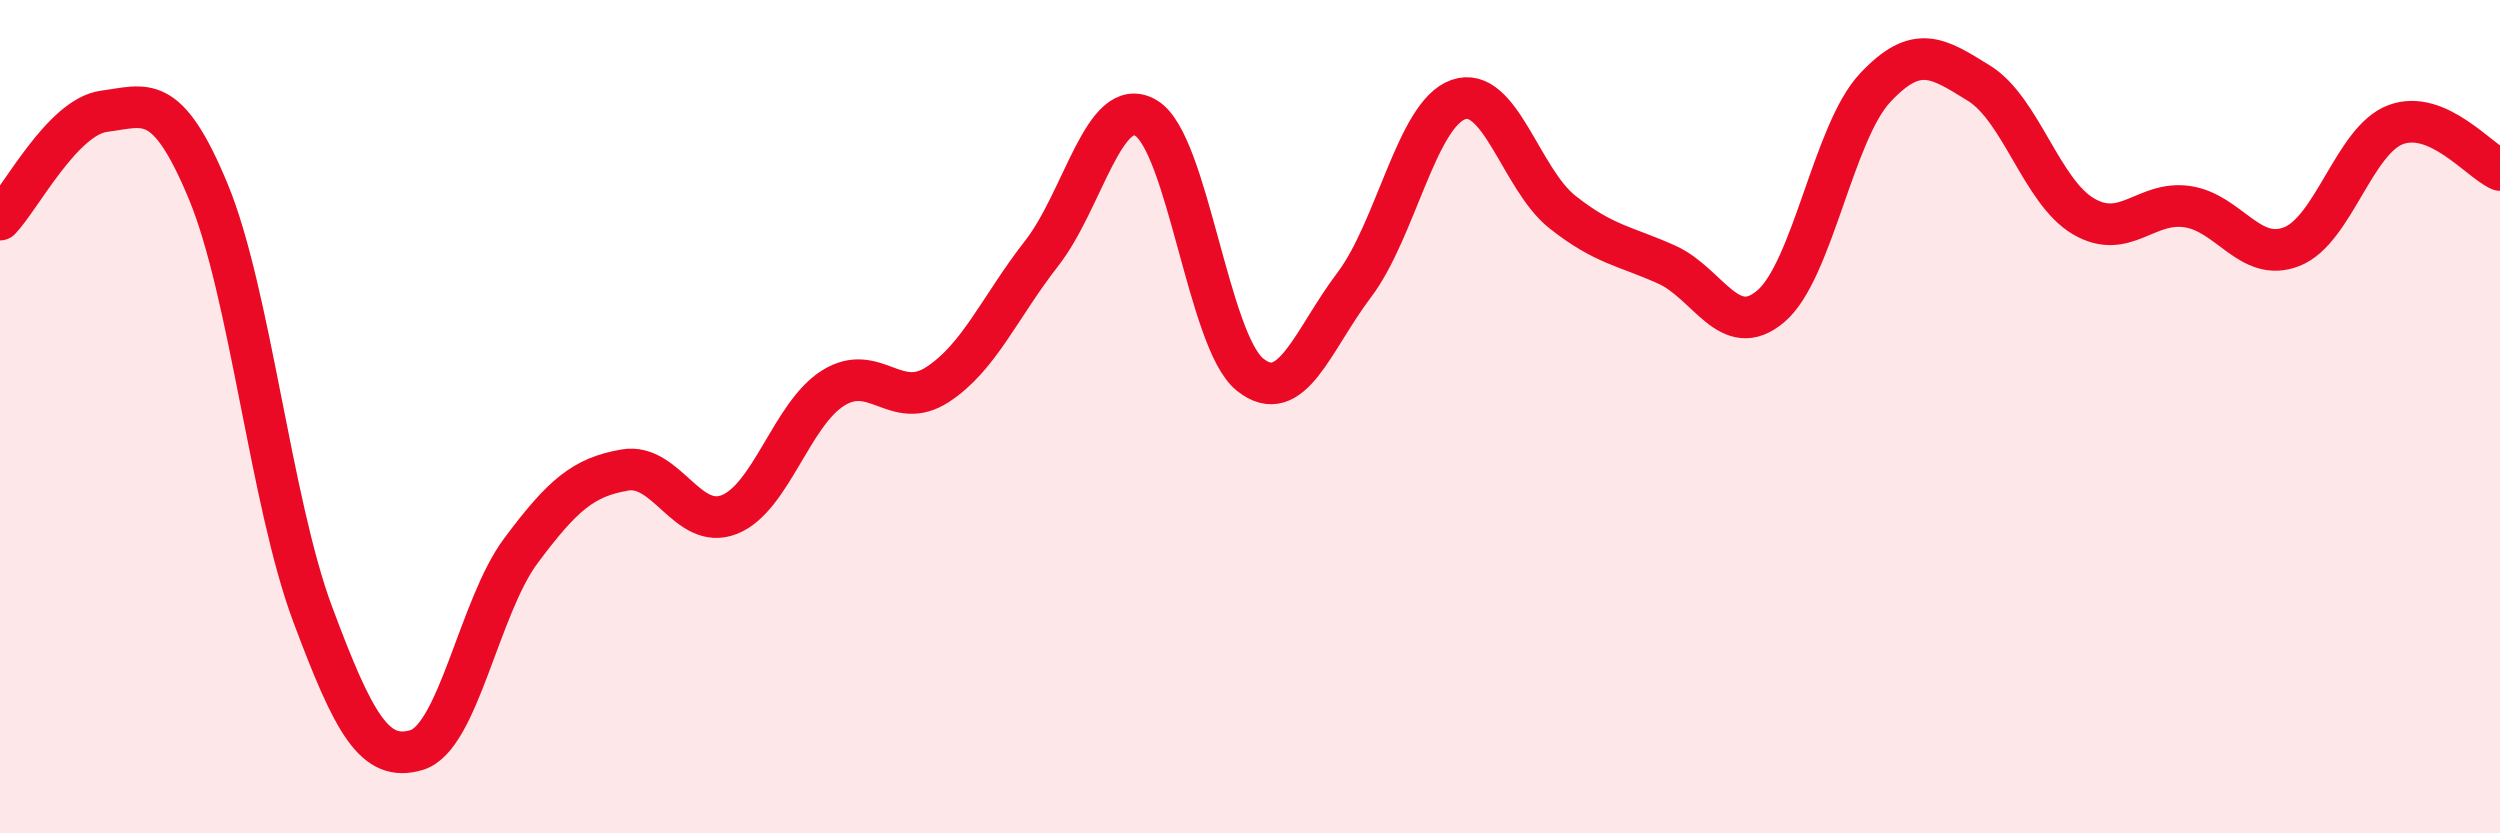 
    <svg width="60" height="20" viewBox="0 0 60 20" xmlns="http://www.w3.org/2000/svg">
      <path
        d="M 0,5.27 C 0.5,4.75 1.5,2.8 2.5,2.67 C 3.5,2.54 4,2.19 5,4.6 C 6,7.01 6.5,12.05 7.5,14.73 C 8.5,17.41 9,18.3 10,18 C 11,17.7 11.5,14.56 12.5,13.22 C 13.5,11.88 14,11.45 15,11.28 C 16,11.11 16.5,12.74 17.5,12.35 C 18.5,11.96 19,9.93 20,9.31 C 21,8.69 21.5,9.88 22.5,9.23 C 23.5,8.58 24,7.36 25,6.08 C 26,4.8 26.5,2.25 27.5,2.83 C 28.5,3.41 29,8.19 30,8.99 C 31,9.79 31.5,8.16 32.5,6.84 C 33.5,5.52 34,2.74 35,2.39 C 36,2.04 36.5,4.3 37.5,5.09 C 38.5,5.88 39,5.9 40,6.35 C 41,6.8 41.5,8.2 42.5,7.35 C 43.5,6.5 44,3.18 45,2.11 C 46,1.04 46.5,1.38 47.5,2 C 48.5,2.62 49,4.6 50,5.19 C 51,5.78 51.5,4.81 52.5,4.96 C 53.5,5.11 54,6.31 55,5.92 C 56,5.53 56.5,3.36 57.5,2.99 C 58.5,2.62 59.5,3.86 60,4.08L60 20L0 20Z"
        fill="#EB0A25"
        opacity="0.1"
        stroke-linecap="round"
        stroke-linejoin="round"
      />
      <path
        d="M 0,5.27 C 0.5,4.75 1.5,2.8 2.5,2.67 C 3.5,2.54 4,2.19 5,4.6 C 6,7.01 6.5,12.05 7.5,14.73 C 8.5,17.41 9,18.3 10,18 C 11,17.7 11.5,14.56 12.5,13.22 C 13.5,11.88 14,11.45 15,11.28 C 16,11.11 16.5,12.74 17.5,12.35 C 18.5,11.96 19,9.93 20,9.31 C 21,8.69 21.5,9.88 22.5,9.23 C 23.5,8.58 24,7.36 25,6.08 C 26,4.8 26.5,2.25 27.5,2.83 C 28.5,3.41 29,8.19 30,8.99 C 31,9.79 31.5,8.16 32.5,6.84 C 33.5,5.52 34,2.74 35,2.39 C 36,2.04 36.5,4.3 37.5,5.09 C 38.5,5.88 39,5.9 40,6.35 C 41,6.8 41.5,8.2 42.5,7.35 C 43.5,6.5 44,3.18 45,2.11 C 46,1.04 46.5,1.38 47.5,2 C 48.5,2.62 49,4.6 50,5.19 C 51,5.78 51.5,4.81 52.5,4.96 C 53.5,5.11 54,6.31 55,5.92 C 56,5.53 56.5,3.36 57.5,2.99 C 58.5,2.62 59.5,3.86 60,4.08"
        stroke="#EB0A25"
        stroke-width="1"
        fill="none"
        stroke-linecap="round"
        stroke-linejoin="round"
      />
    </svg>
  